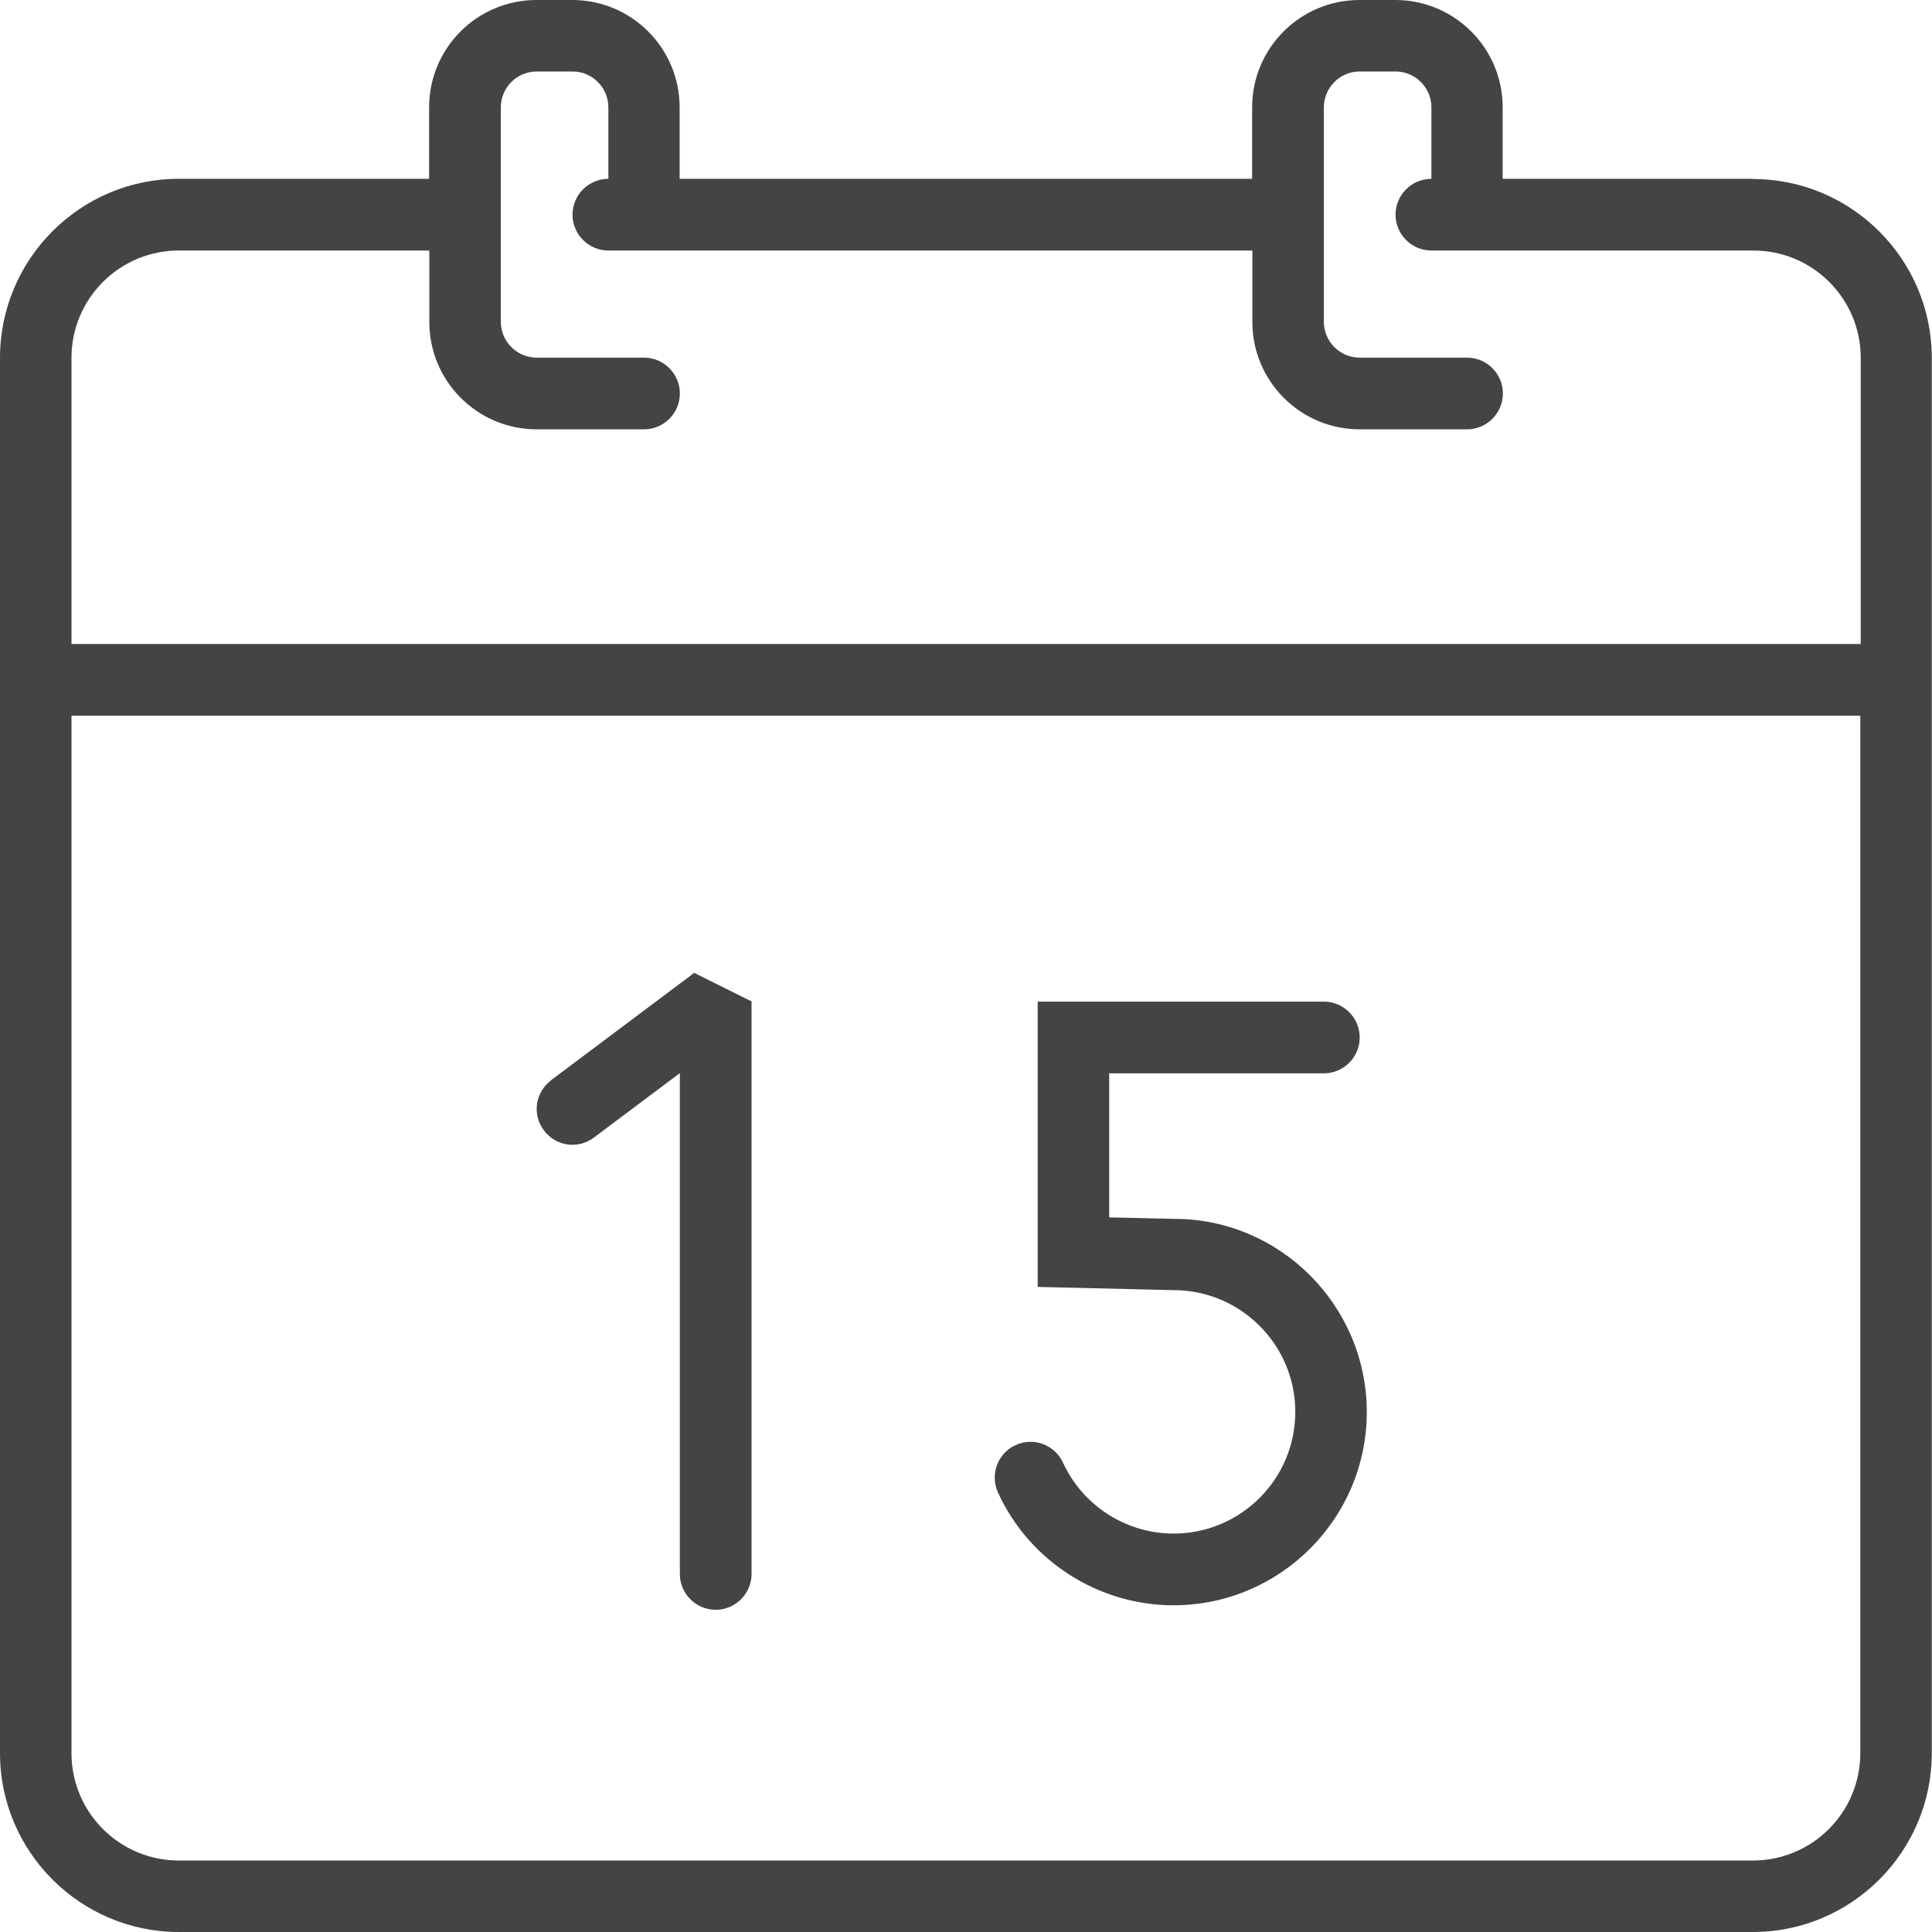 <?xml version="1.0" encoding="UTF-8"?><svg id="Layer_2" xmlns="http://www.w3.org/2000/svg" viewBox="0 0 90 90"><defs><style>.cls-1{fill:#444;}</style></defs><g id="Layer_1-2"><path class="cls-1" d="M81.67,8.33h-11.67v-3.33c0-2.76-2.24-5-5-5h-1.67c-2.76,0-5,2.24-5,5v3.33h-26.67v-3.33c0-2.76-2.24-5-5-5h-1.67c-2.76,0-5,2.24-5,5v3.33h-11.67C3.74,8.33,0,12.07,0,16.67v65c0,4.59,3.74,8.33,8.33,8.33h73.33c4.59,0,8.33-3.74,8.33-8.33V16.67c0-4.59-3.74-8.33-8.33-8.33ZM8.33,11.67h11.67v3.33c0,2.76,2.24,5,5,5h5c.92,0,1.67-.75,1.67-1.67s-.75-1.67-1.67-1.67h-5c-.92,0-1.67-.75-1.67-1.67V5c0-.92.75-1.67,1.67-1.67h1.67c.92,0,1.67.75,1.67,1.67v3.33c-.92,0-1.67.75-1.67,1.67s.75,1.67,1.67,1.67h30v3.33c0,2.76,2.24,5,5,5h5c.92,0,1.67-.75,1.67-1.67s-.75-1.67-1.67-1.67h-5c-.92,0-1.67-.75-1.67-1.67V5c0-.92.75-1.67,1.67-1.67h1.67c.92,0,1.67.75,1.67,1.67v3.33c-.92,0-1.67.75-1.67,1.67s.75,1.67,1.67,1.67h15c2.76,0,5,2.24,5,5v13.33H3.33v-13.33c0-2.76,2.24-5,5-5ZM81.67,86.67H8.33c-2.76,0-5-2.24-5-5v-48.33h83.33v48.33c0,2.76-2.24,5-5,5Z"/><path class="cls-1" d="M25.67,50.33c-.74.55-.89,1.6-.33,2.33.55.74,1.59.89,2.33.33l4-3v23.33c0,.92.75,1.67,1.67,1.67s1.67-.75,1.67-1.67v-26.67l-2.67-1.33-6.67,5Z"/><path class="cls-1" d="M54.71,56.78l-3.04-.07v-6.71h10c.92,0,1.67-.75,1.67-1.67s-.75-1.67-1.67-1.67h-13.33v13.29l6.33.15c3.12,0,5.67,2.54,5.67,5.67s-2.54,5.67-5.67,5.67c-2.21,0-4.23-1.3-5.15-3.3-.38-.84-1.38-1.21-2.21-.82-.84.38-1.2,1.37-.82,2.21,1.46,3.19,4.67,5.25,8.18,5.25,4.96,0,9-4.04,9-9s-4.04-9-8.96-9Z"/></g></svg>